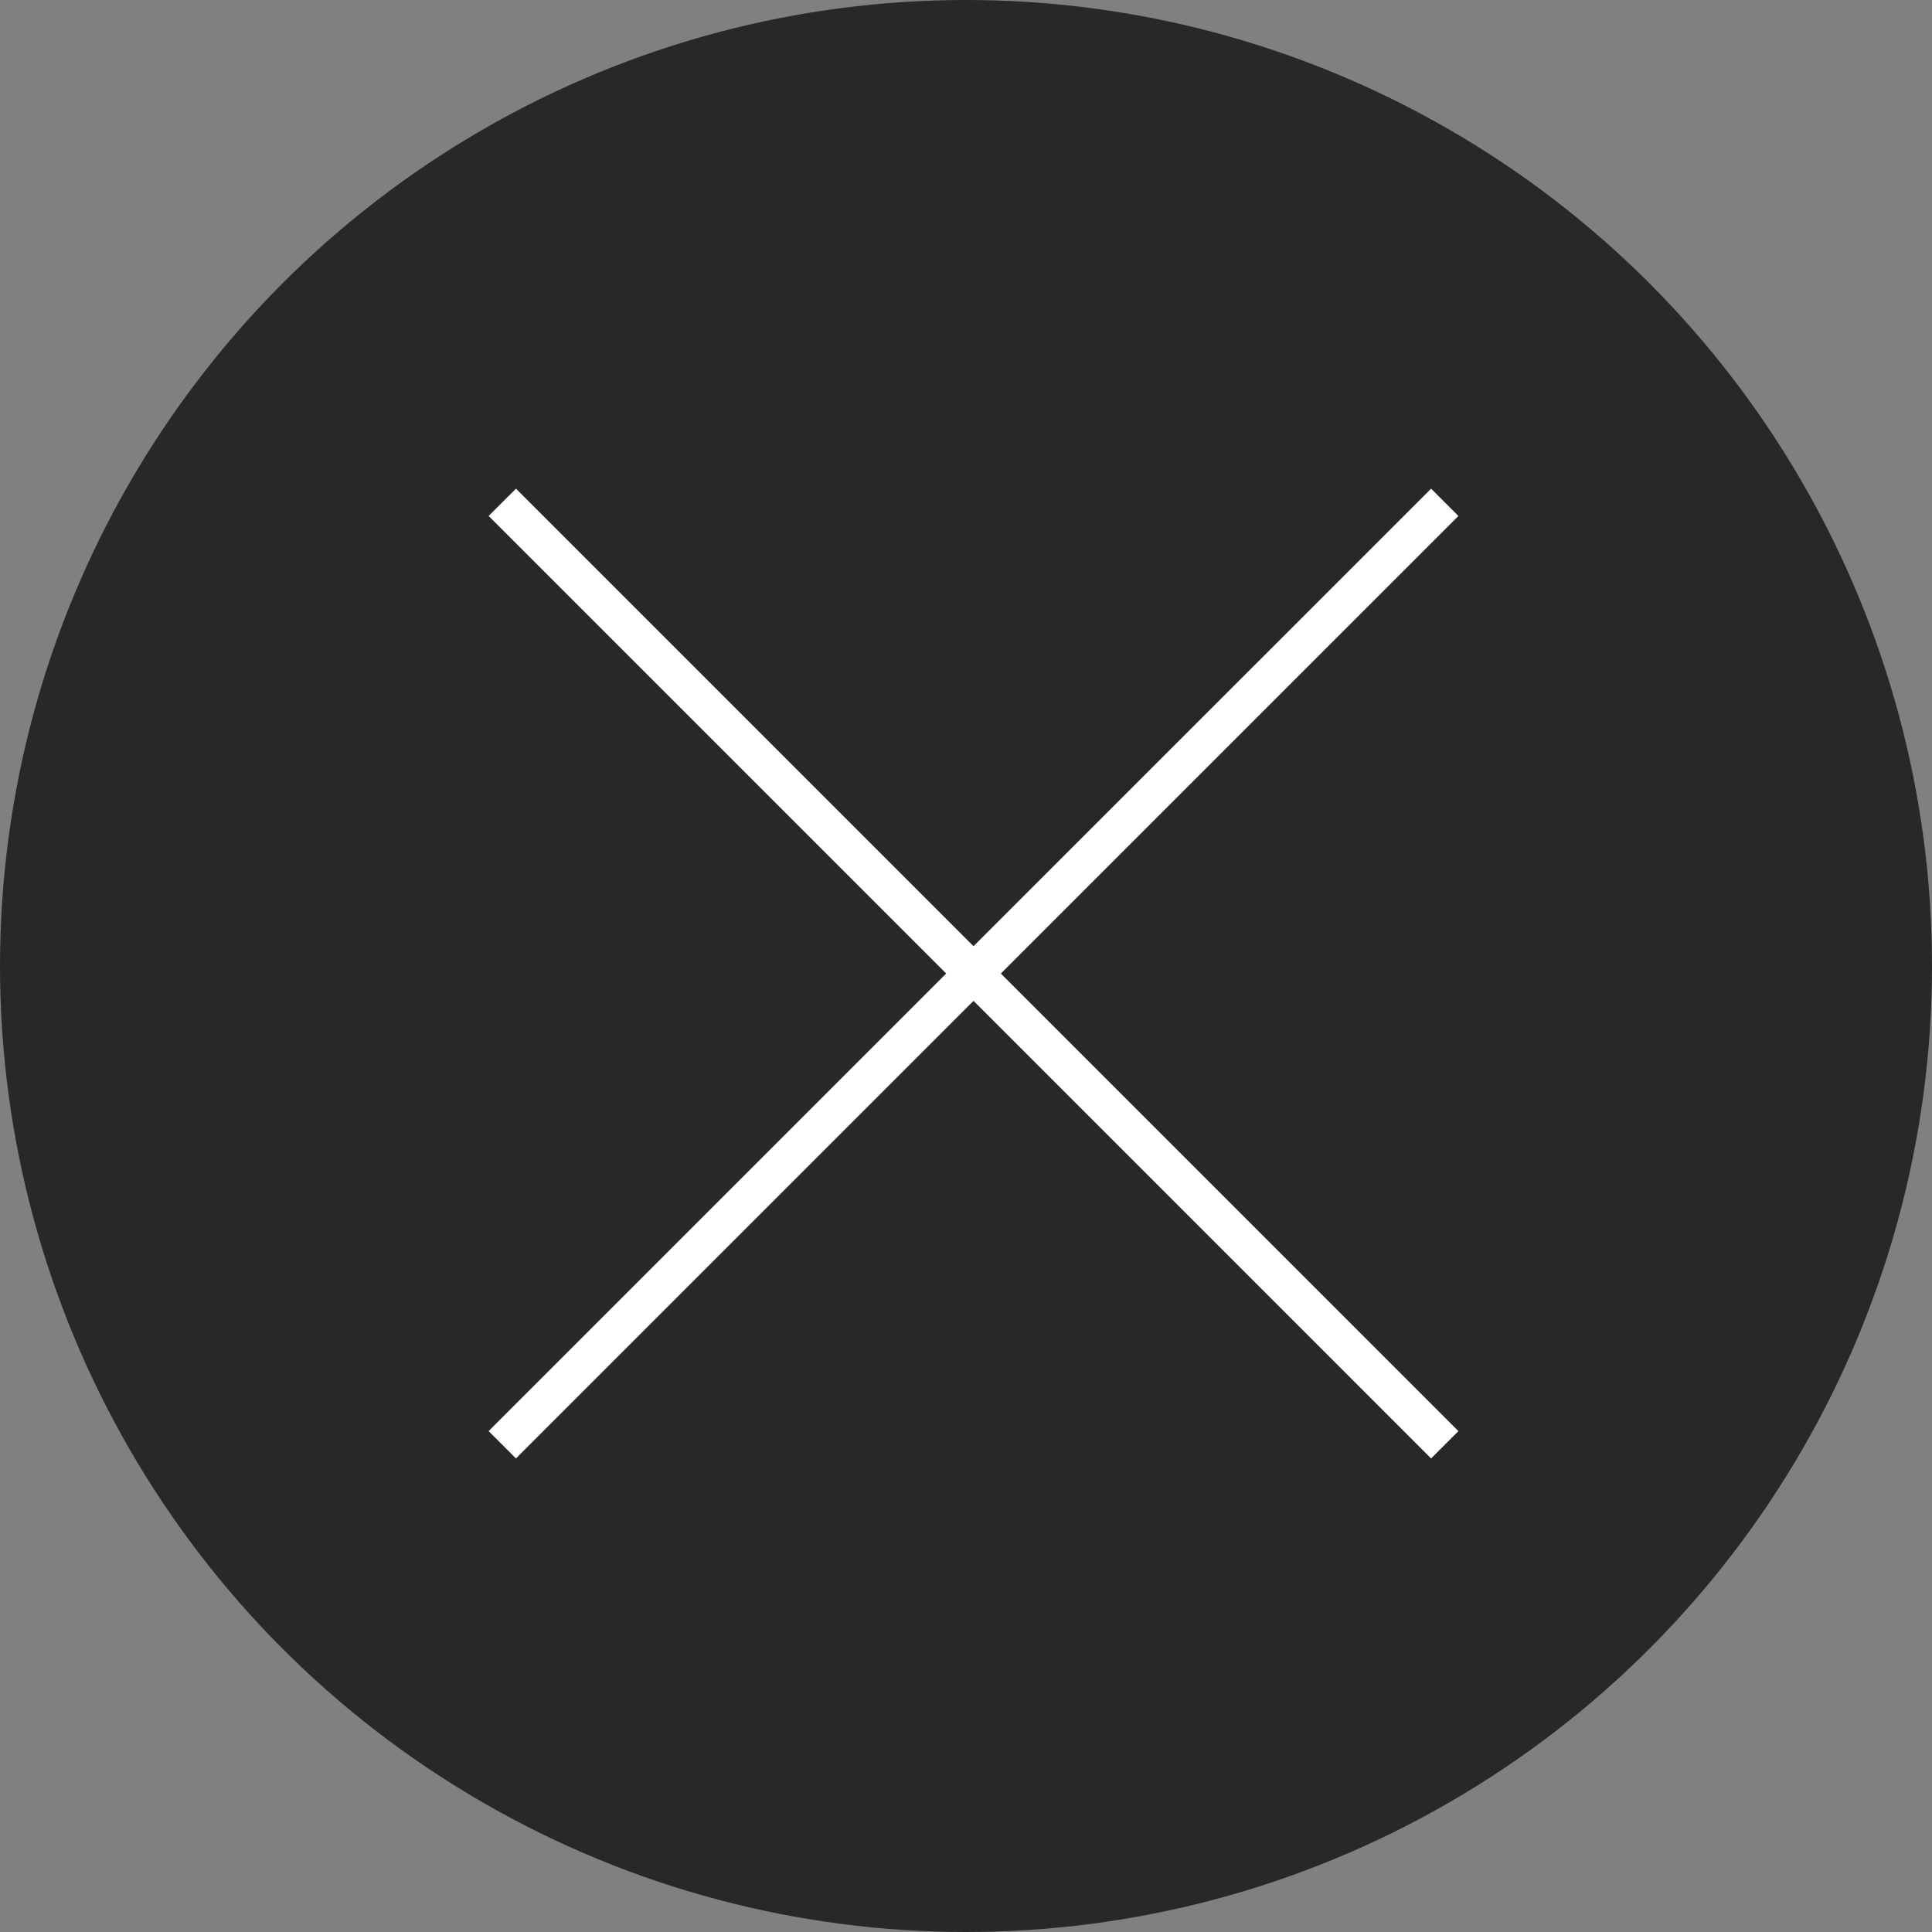 <svg xmlns="http://www.w3.org/2000/svg" width="50" height="50" viewBox="0 0 50 50" preserveAspectRatio="xMinYMid">
  <rect x="0" y="0" width="50" height="50" fill="#808080" stroke="none"/>
  <g id="グループ_8192" data-name="グループ 8192" transform="translate(-1098 -70)">
    <circle id="楕円形_52" data-name="楕円形 52" cx="25" cy="25" r="25" transform="translate(1098 70)" fill="#282828"/>
    <g id="グループ_8077" data-name="グループ 8077" transform="translate(0.732 0.471)">
      <path id="パス_34980" data-name="パス 34980" d="M-7393.732-17391.471l24.39,24.391" transform="translate(8504 17474)" fill="none" stroke="#fff" stroke-width="1"/>
      <path id="パス_34981" data-name="パス 34981" d="M-7393.732-17391.471l24.39,24.391" transform="translate(18501.738 -7286.813) rotate(-90)" fill="none" stroke="#fff" stroke-width="1"/>
    </g>
  </g>
</svg>
